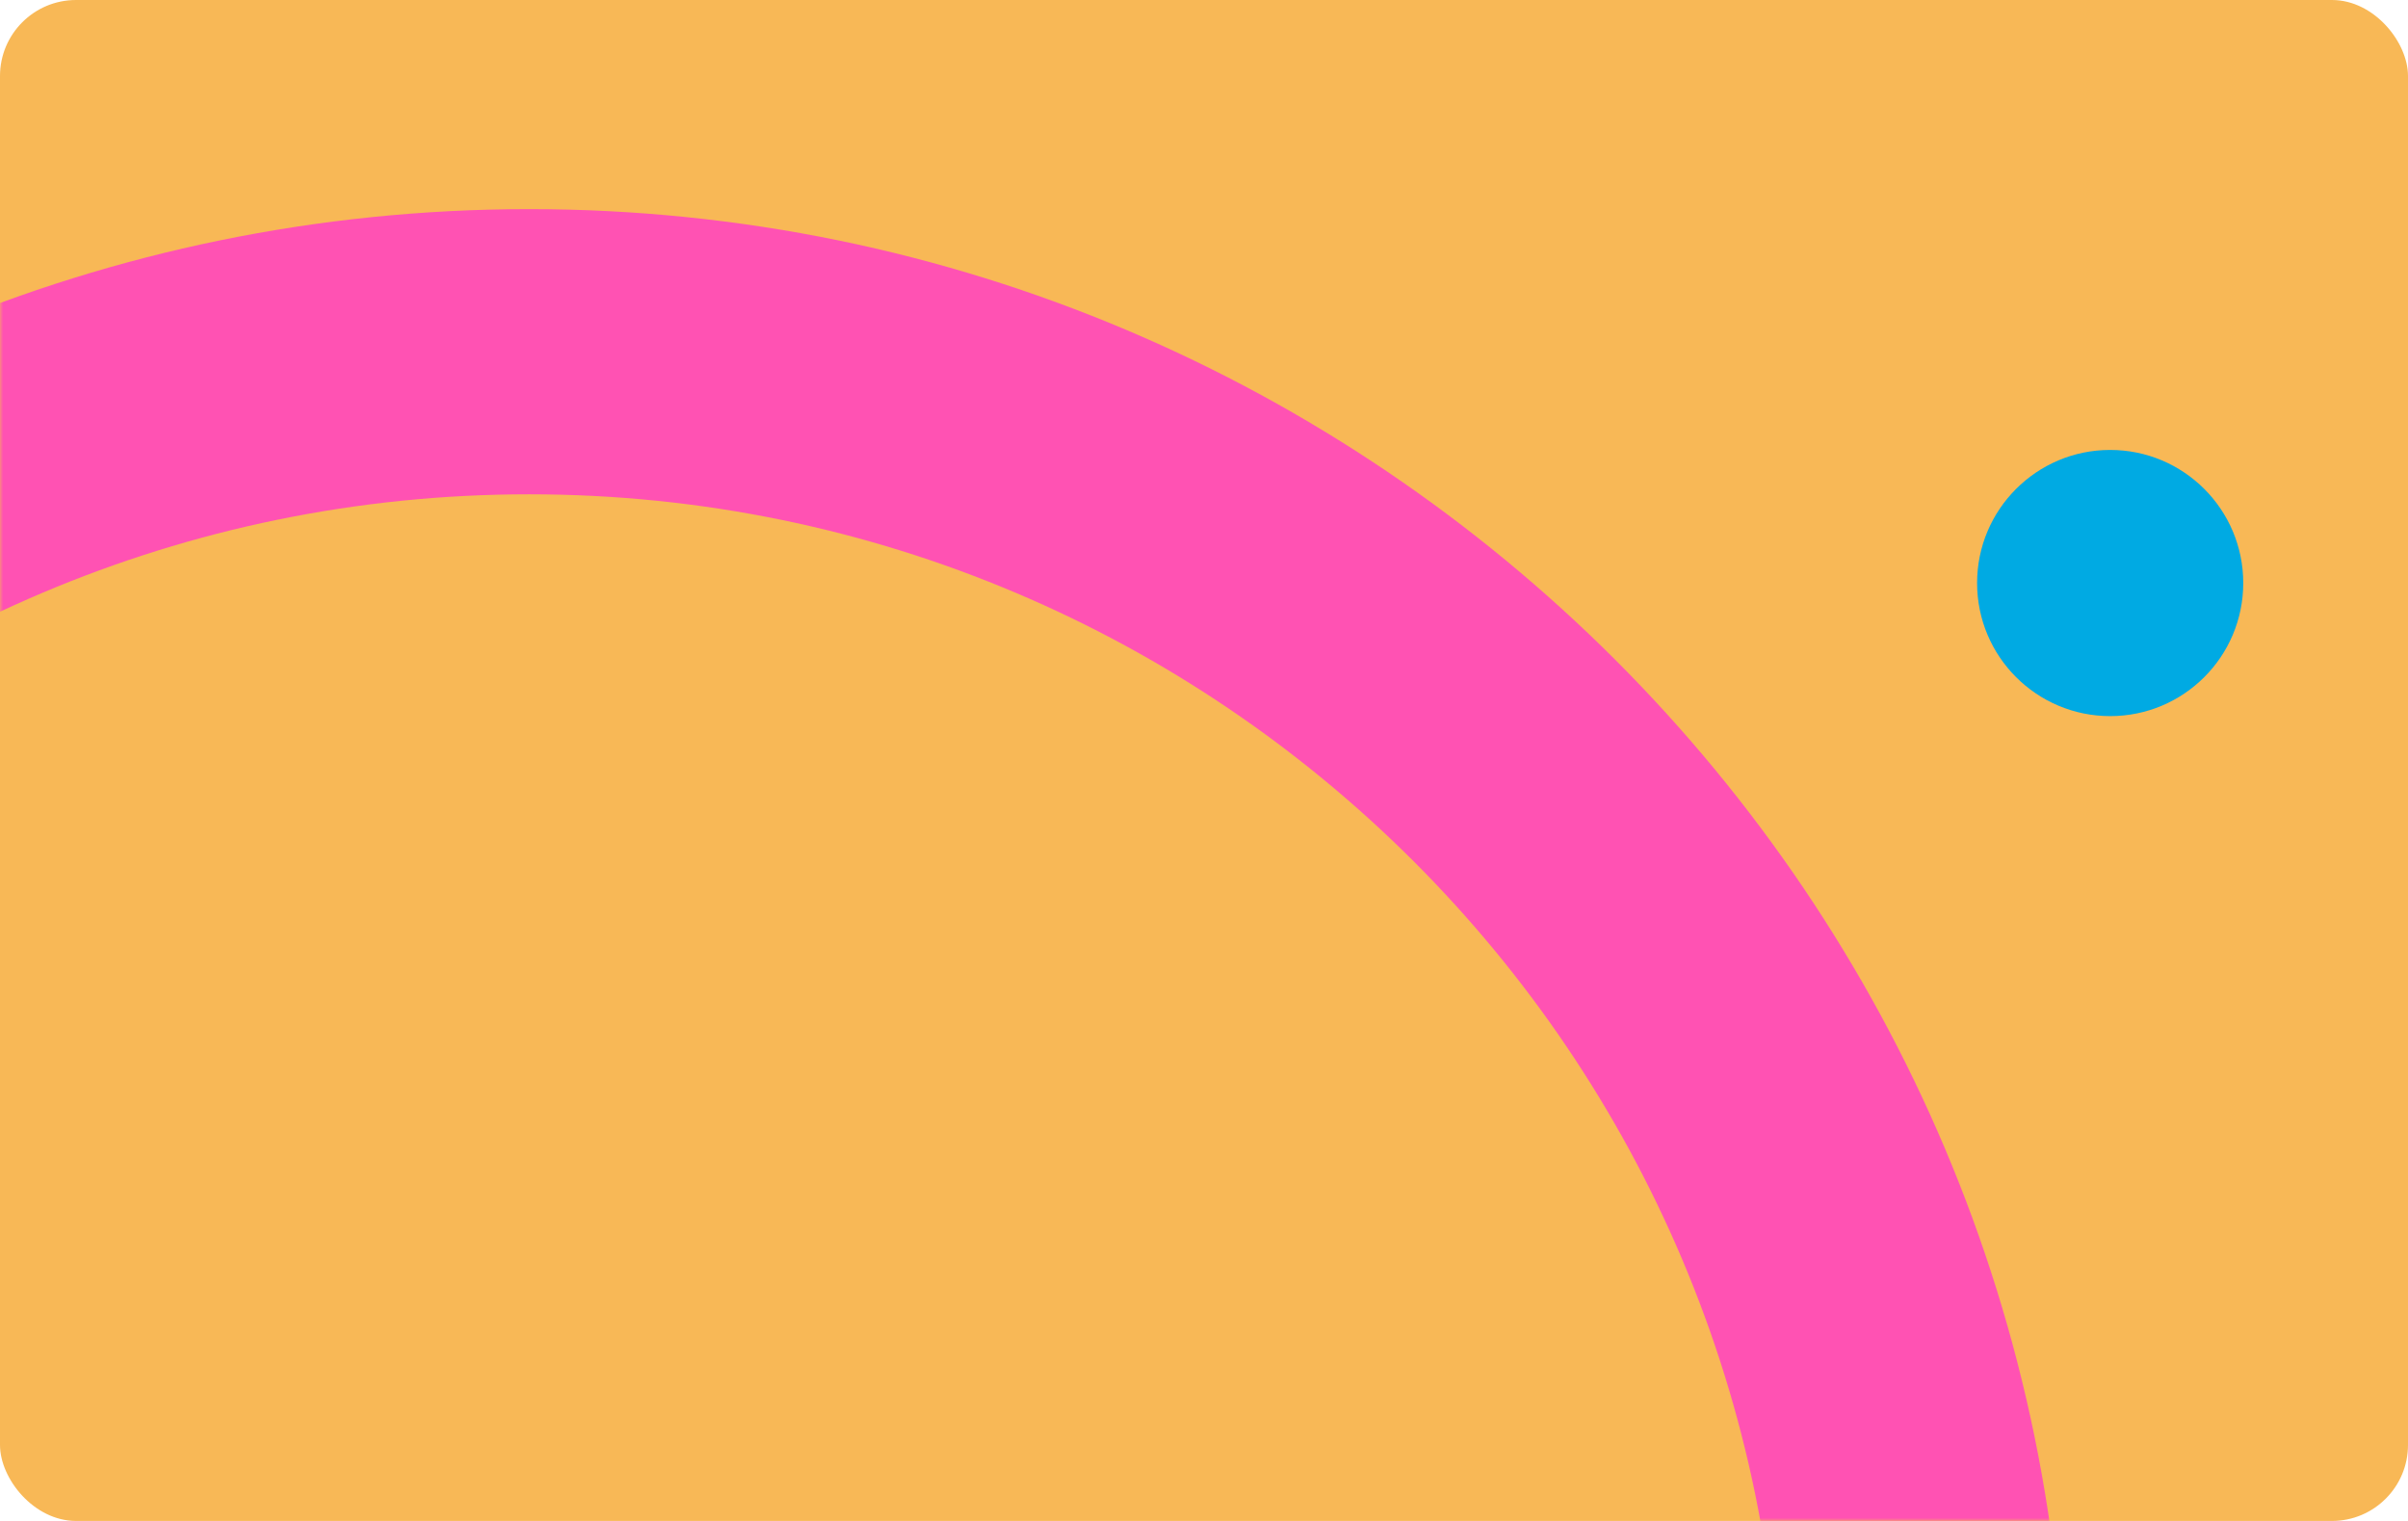 <svg xmlns="http://www.w3.org/2000/svg" xmlns:xlink="http://www.w3.org/1999/xlink" width="380" height="240" viewBox="0 0 380 240">
    <defs>
        <rect id="prefix__a" width="380" height="240" x="0" y="0" rx="12"/>
    </defs>
    <g fill="none" fill-rule="evenodd">
        <mask id="prefix__b" fill="#fff">
            <use xlink:href="#prefix__a"/>
        </mask>
        <use fill="#F8B856" xlink:href="#prefix__a"/>
        <path fill="#FF52B3" d="M83.5 518c-36.015 0-70.732-7.749-103.185-23.033-11.244-5.295-16.064-18.701-10.77-29.942 5.294-11.245 18.7-16.061 29.942-10.77C25.9 466.692 54.166 473 83.499 473c108.901 0 197.498-88.6 197.498-197.5C280.997 166.6 192.4 78 83.499 78s-197.498 88.599-197.498 197.5c0 12.427-10.075 22.499-22.5 22.499-12.428 0-22.501-10.072-22.501-22.5C-159 141.785-50.216 33 83.5 33S326 141.784 326 275.5 217.216 518 83.5 518" mask="url(#prefix__b)"/>
        <circle cx="333" cy="92" r="21" fill="#00AAE3" mask="url(#prefix__b)"/>
    </g>
</svg>
